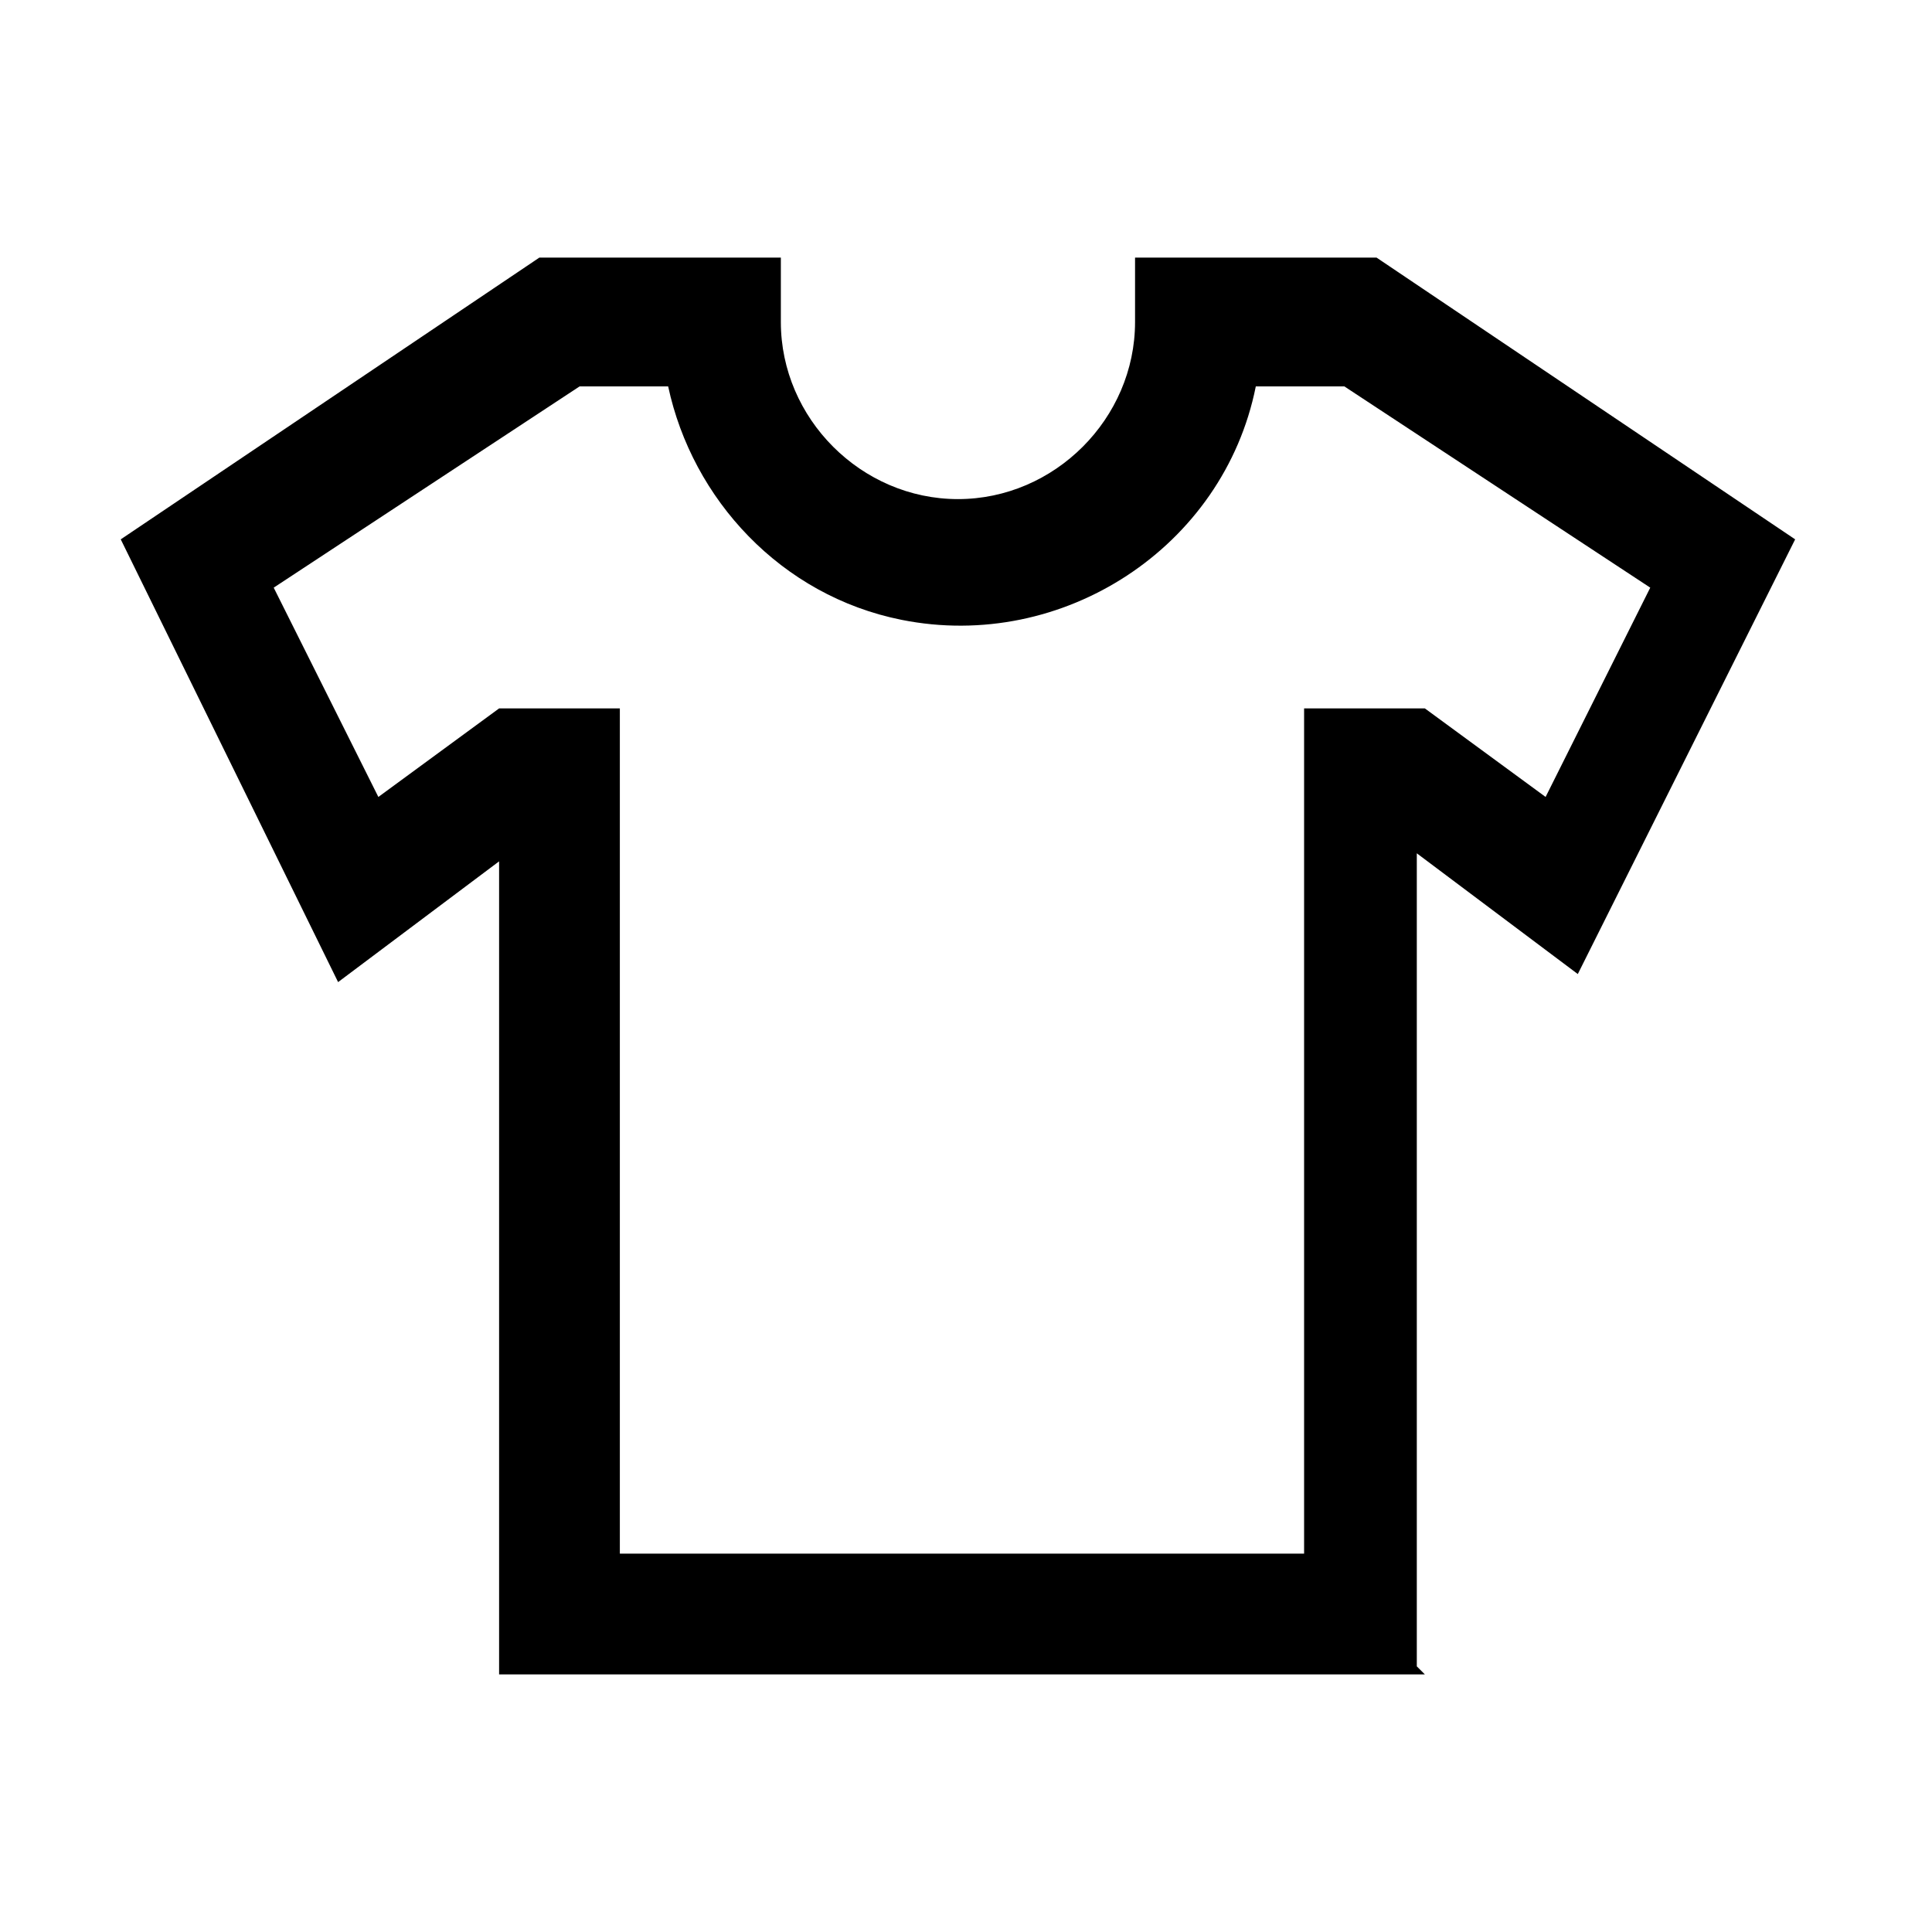 <?xml version="1.0" encoding="UTF-8"?><svg id="Layer_2" xmlns="http://www.w3.org/2000/svg" viewBox="0 0 24 24"><g id="_1.5px"><g id="t_shirt"><rect id="regular_ecommerce_t_shirt_background" width="24" height="24" style="fill:none;"/><path id="Subtract_Stroke_2" d="m17.7,20.8H6.2v-10.1l-2,1.5L1.5,6.7l5.2-3.5h3v.8c0,1.2,1,2.2,2.2,2.2s2.2-1,2.2-2.2v-.8h3l5.2,3.5-2.7,5.4-2-1.5v10.1ZM6.2,8.8h1.5v10.5h8.5v-10.5h1.5l1.5,1.1,1.3-2.6-3.8-2.5h-1.1c-.4,2-2.4,3.3-4.4,2.9-1.5-.3-2.6-1.5-2.9-2.9h-1.1l-3.8,2.5,1.3,2.6,1.5-1.1Z"/></g></g></svg>